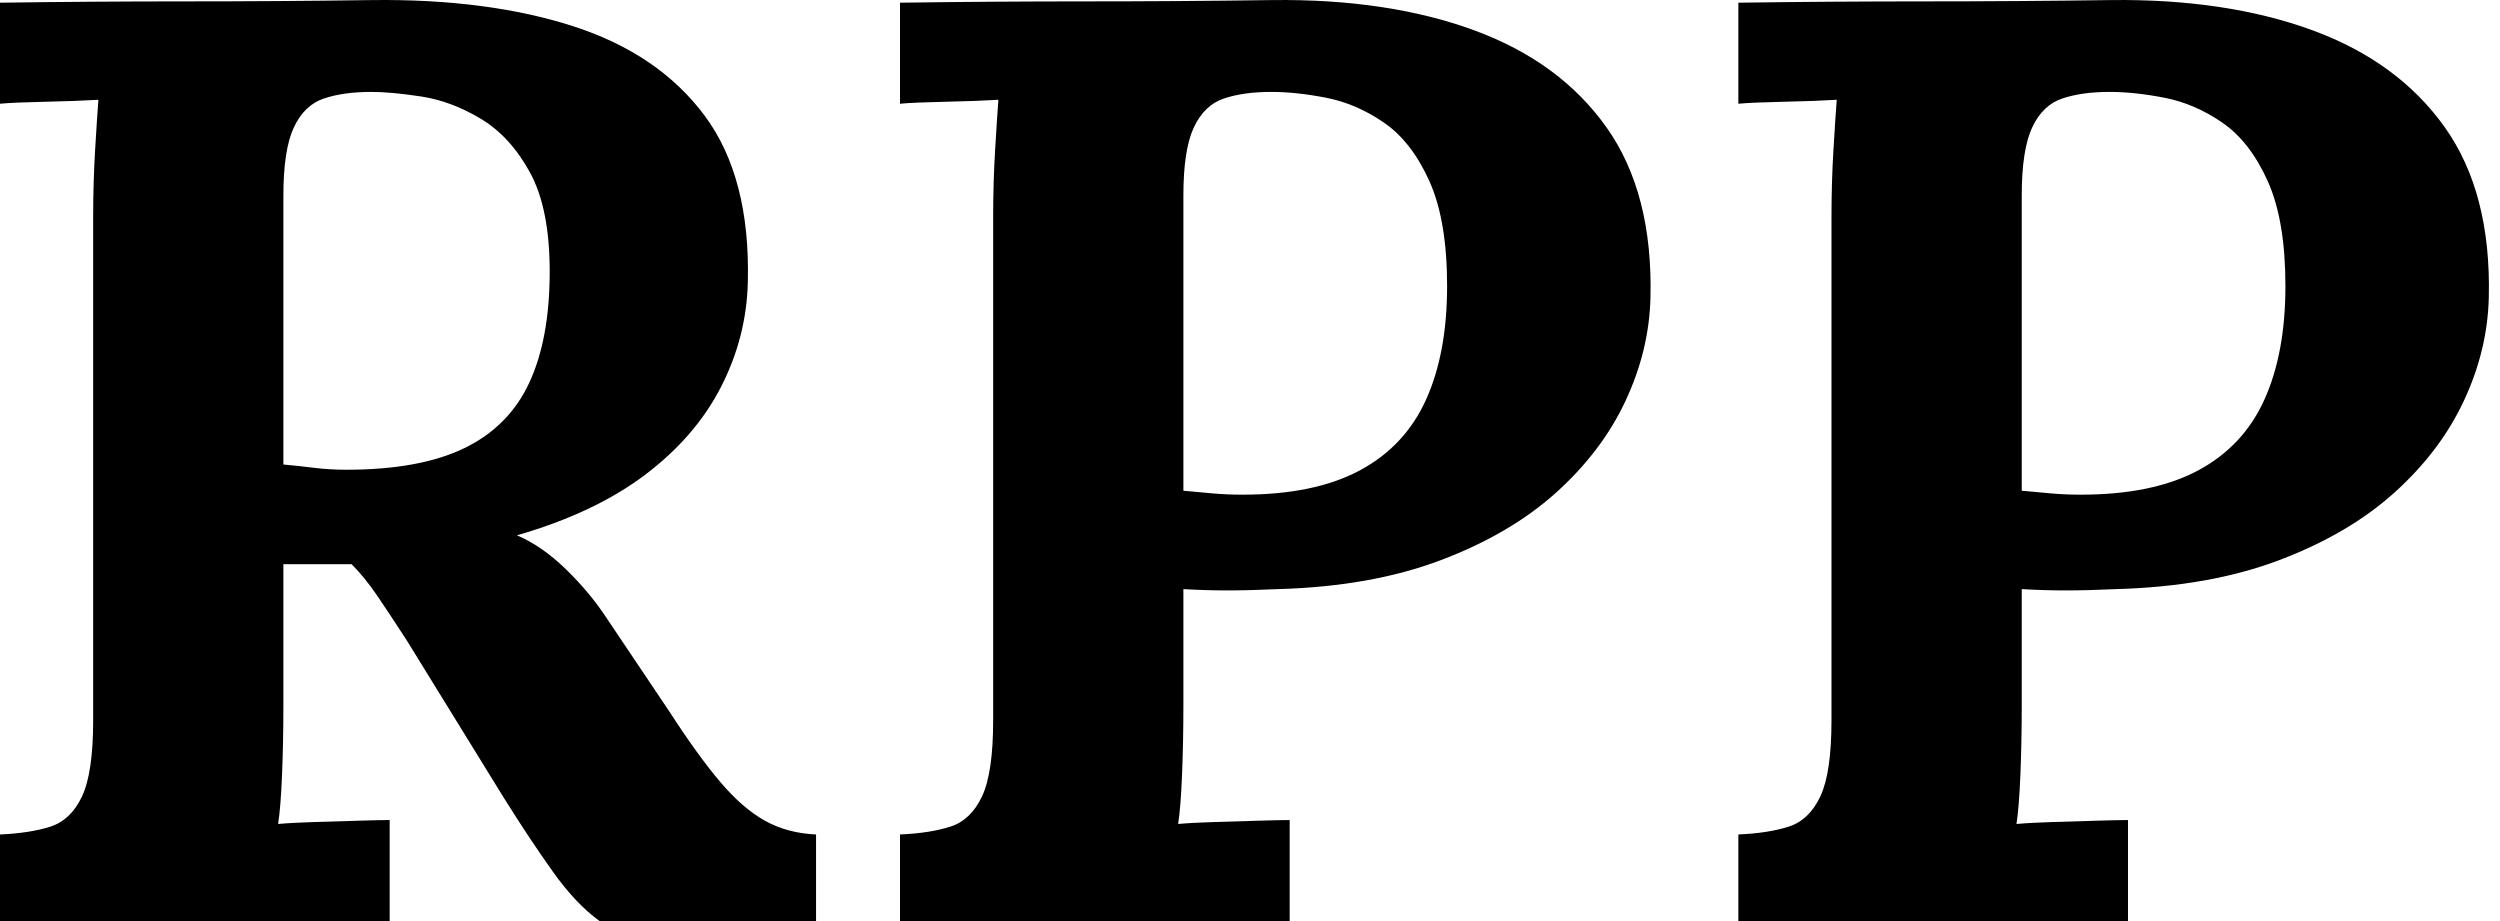 <svg baseProfile="full" height="28" version="1.1" viewBox="0 0 76 28" width="76" xmlns="http://www.w3.org/2000/svg" xmlns:ev="http://www.w3.org/2001/xml-events" xmlns:xlink="http://www.w3.org/1999/xlink"><defs /><g><path d="M1.994 28.0V25.368Q2.911 25.328 3.53 25.128Q4.148 24.929 4.487 24.211Q4.826 23.493 4.826 21.898V6.622Q4.826 5.546 4.886 4.549Q4.946 3.551 4.985 3.033Q4.347 3.073 3.39 3.093Q2.433 3.113 1.994 3.153V0.082Q4.826 0.042 7.658 0.042Q10.489 0.042 13.321 0.002Q16.831 -0.038 19.423 0.799Q22.016 1.637 23.412 3.512Q24.808 5.386 24.728 8.577Q24.688 10.252 23.91 11.767Q23.132 13.283 21.597 14.44Q20.061 15.596 17.708 16.274Q18.466 16.593 19.204 17.311Q19.942 18.029 20.46 18.827L22.335 21.619Q23.212 22.975 23.89 23.772Q24.568 24.57 25.246 24.949Q25.924 25.328 26.802 25.368V28.0H20.221Q19.503 27.482 18.805 26.504Q18.107 25.527 17.309 24.251L14.358 19.465Q13.84 18.667 13.461 18.109Q13.082 17.551 12.683 17.152Q12.045 17.152 11.606 17.152Q11.167 17.152 10.609 17.152V21.419Q10.609 22.536 10.569 23.533Q10.529 24.53 10.449 25.049Q10.888 25.009 11.566 24.989Q12.244 24.969 12.902 24.949Q13.56 24.929 13.84 24.929V28.0ZM12.523 14.28Q14.757 14.28 16.113 13.622Q17.469 12.964 18.087 11.628Q18.705 10.292 18.705 8.258Q18.705 6.343 18.107 5.246Q17.509 4.15 16.611 3.611Q15.714 3.073 14.797 2.933Q13.879 2.794 13.281 2.794Q12.444 2.794 11.845 2.993Q11.247 3.192 10.928 3.871Q10.609 4.549 10.609 5.944V14.121Q11.048 14.16 11.526 14.22Q12.005 14.28 12.523 14.28Z M29.354 25.368Q30.272 25.328 30.89 25.128Q31.508 24.929 31.847 24.211Q32.186 23.493 32.186 21.898V6.622Q32.186 5.546 32.246 4.549Q32.306 3.551 32.345 3.033Q31.707 3.073 30.75 3.093Q29.793 3.113 29.354 3.153V0.082Q32.186 0.042 35.018 0.042Q37.849 0.042 40.681 0.002Q44.191 -0.038 46.803 0.919Q49.416 1.876 50.831 3.871Q52.247 5.865 52.168 9.055Q52.128 10.651 51.41 12.186Q50.692 13.722 49.296 14.978Q47.9 16.234 45.786 17.032Q43.672 17.83 40.841 17.909Q39.963 17.949 39.305 17.949Q38.647 17.949 37.969 17.909V21.419Q37.969 22.536 37.929 23.533Q37.889 24.53 37.81 25.049Q38.248 25.009 38.926 24.989Q39.604 24.969 40.262 24.949Q40.92 24.929 41.2 24.929V28.0H29.354ZM37.969 14.918Q38.408 14.958 38.846 14.998Q39.285 15.038 39.764 15.038Q41.957 15.038 43.333 14.3Q44.709 13.562 45.347 12.146Q45.986 10.73 45.986 8.696Q45.986 6.702 45.447 5.506Q44.909 4.309 44.071 3.731Q43.234 3.153 42.316 2.973Q41.399 2.794 40.641 2.794Q39.804 2.794 39.205 2.993Q38.607 3.192 38.288 3.871Q37.969 4.549 37.969 5.944Z M54.84 25.368Q55.757 25.328 56.375 25.128Q56.993 24.929 57.332 24.211Q57.671 23.493 57.671 21.898V6.622Q57.671 5.546 57.731 4.549Q57.791 3.551 57.831 3.033Q57.193 3.073 56.236 3.093Q55.278 3.113 54.84 3.153V0.082Q57.671 0.042 60.503 0.042Q63.335 0.042 66.167 0.002Q69.676 -0.038 72.289 0.919Q74.901 1.876 76.317 3.871Q77.733 5.865 77.653 9.055Q77.613 10.651 76.895 12.186Q76.177 13.722 74.781 14.978Q73.386 16.234 71.272 17.032Q69.158 17.83 66.326 17.909Q65.449 17.949 64.791 17.949Q64.133 17.949 63.455 17.909V21.419Q63.455 22.536 63.415 23.533Q63.375 24.53 63.295 25.049Q63.734 25.009 64.412 24.989Q65.09 24.969 65.748 24.949Q66.406 24.929 66.685 24.929V28.0H54.84ZM63.455 14.918Q63.893 14.958 64.332 14.998Q64.771 15.038 65.249 15.038Q67.443 15.038 68.819 14.3Q70.195 13.562 70.833 12.146Q71.471 10.73 71.471 8.696Q71.471 6.702 70.933 5.506Q70.394 4.309 69.557 3.731Q68.719 3.153 67.802 2.973Q66.885 2.794 66.127 2.794Q65.289 2.794 64.691 2.993Q64.093 3.192 63.774 3.871Q63.455 4.549 63.455 5.944Z " fill="rgb(0,0,0)" transform="translate(-1.994, 0)" /></g></svg>
